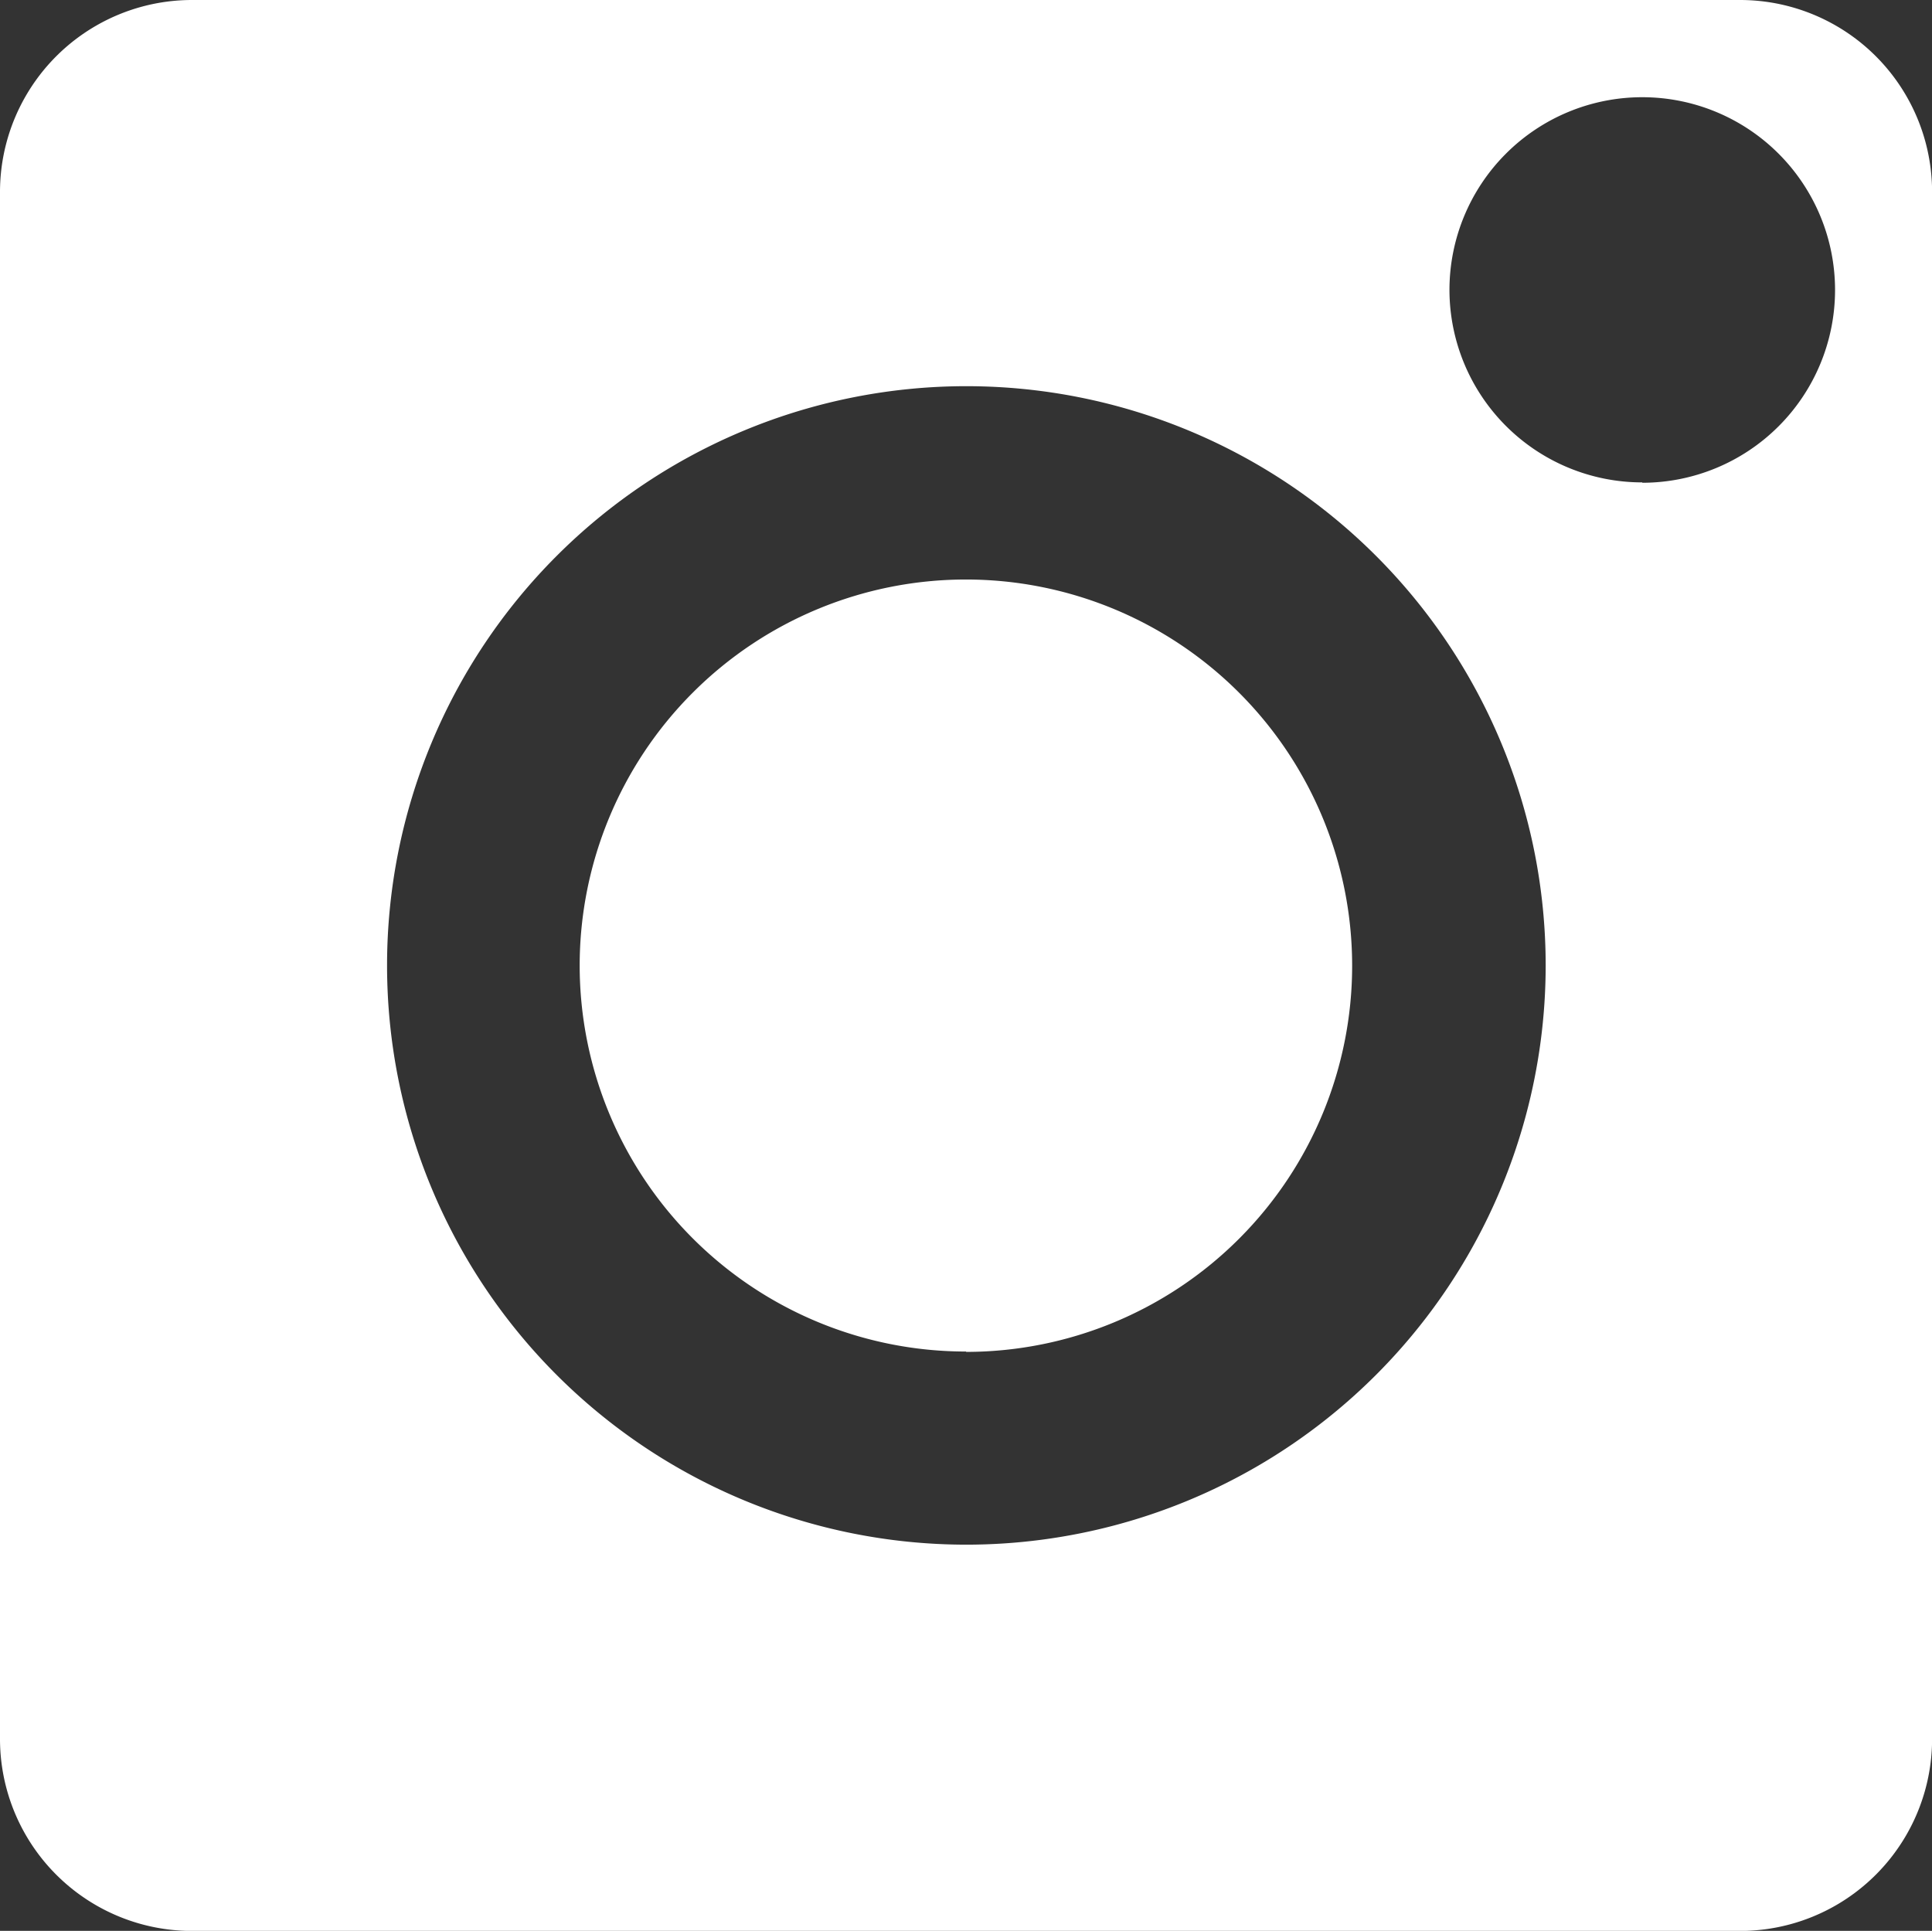 <svg xmlns="http://www.w3.org/2000/svg" width="21.044" height="21.034" viewBox="0 0 21.044 21.034">
  <rect x="0" y="0" width="21.044" height="21.034" fill="#333333" stroke="none"/>
  <path id="Path_121" data-name="Path 121" d="M1078.287,8594.145a2.092,2.092,0,0,0-2.094,2.094v16.848a2.092,2.092,0,0,0,2.094,2.093h16.857a2.092,2.092,0,0,0,2.094-2.093v-16.848a2.092,2.092,0,0,0-2.094-2.094Zm15.794,5.259a2.1,2.1,0,1,0-2.1-2.1A2.1,2.1,0,0,0,1094.081,8599.4Zm-7.365,11.568a6.31,6.31,0,1,1,6.313-6.311A6.312,6.312,0,0,1,1086.716,8610.972Zm0-2.1a4.207,4.207,0,1,0-4.209-4.207A4.207,4.207,0,0,0,1086.716,8608.868Z" transform="translate(-1076.193 -8594.145)" fill="#fff" fill-rule="evenodd"/>
</svg>
